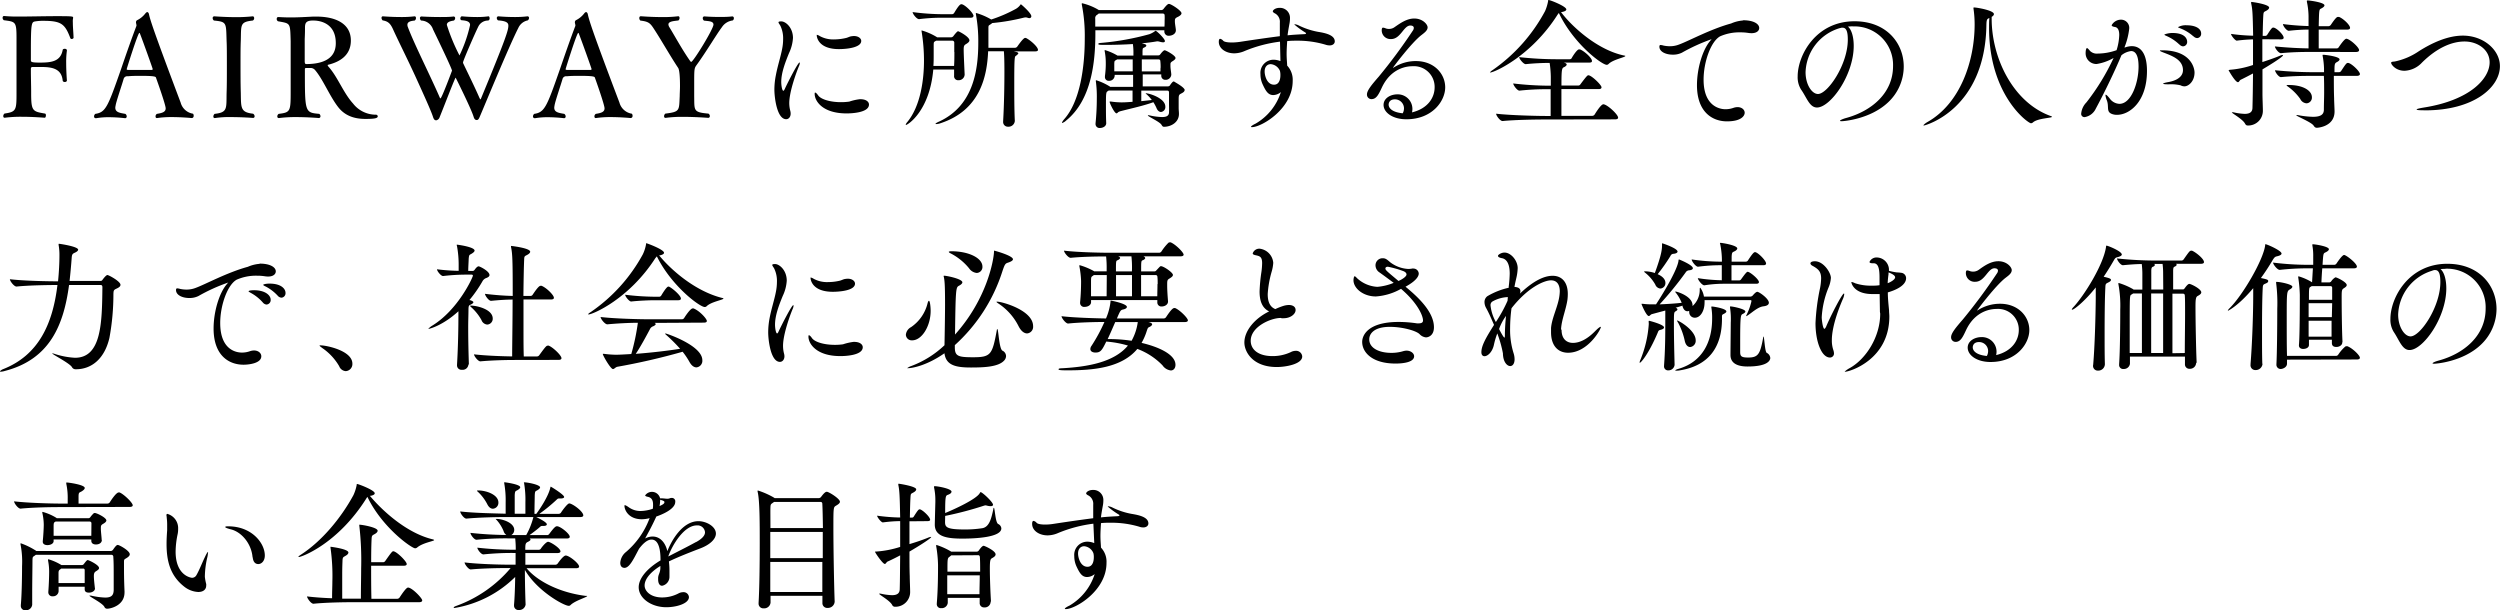 <svg id="レイヤー_1" data-name="レイヤー 1" xmlns="http://www.w3.org/2000/svg" width="626.66" height="153" viewBox="0 0 626.66 153">
  <title>message_h1_sp</title>
  <g>
    <path d="M303.27,585.38a.34.34,0,0,1-.32-.18c-1.34-3.59-2.29-4.37-6.77-4.37a11.53,11.53,0,0,0-2,.14c-1,.14-1.13.42-1.13,7.8v2c0,.42.39.53,2.32.53,2.9,0,5.12-.32,5.65-3.14,0-.21.28-.32.53-.32s.53.14.53.39v.07a20.29,20.29,0,0,0-.18,3.07c0,2.22.18,4.41.18,4.41v0c0,.25-.28.39-.53.39s-.53-.14-.53-.39c-.32-3.14-2.93-3.38-5.57-3.38-.71,0-1.38,0-1.87,0s-.53.18-.53.57v.52c0,1.41.07,3.71.07,5v.5c0,4.51.39,4.55,3.42,5.08.21,0,.28.24.28.46s-.1.59-.28.59-2.86-.24-5.82-.24a31.73,31.73,0,0,0-4.2.24h-.07c-.21,0-.32-.17-.32-.38a.82.82,0,0,1,.32-.67c3-.43,3-.89,3-5.4,0-2,0-5,0-7.9,0-2.12,0-4.13,0-5.61,0-4.16-.24-4.09-3.17-4.48a.75.75,0,0,1-.32-.6c0-.25.14-.46.35-.46h0a36.59,36.59,0,0,0,3.81.14c2.82,0,6.38-.1,9.52-.1,3.88,0,4,.07,4,.35a3.68,3.68,0,0,1-.07.53,5.55,5.55,0,0,0,0,.74c0,1.13.14,2.54.17,3.6C303.83,585.24,303.52,585.38,303.27,585.38Z" transform="translate(-285.31 -575.61)"/>
    <path d="M333.85,604.68a.48.48,0,0,1-.49.52s-2.43-.24-5-.24a24.5,24.5,0,0,0-3.67.24h-.07c-.22,0-.32-.17-.32-.42a.73.73,0,0,1,.35-.63c1.41-.22,2.19-.5,2.19-1.38s-2.12-6.84-2.44-7.72c-.07-.22-.35-.43-3.74-.43-1.09,0-2.22,0-3.31.11a.93.93,0,0,0-1.06.7c-.49,1.7-1.87,5.68-2,6.64a3.16,3.16,0,0,0-.08.52c0,1.13,1,1.31,2.51,1.56a.77.77,0,0,1,.35.63.41.41,0,0,1-.39.46,36.81,36.81,0,0,0-4.09-.25,18.26,18.26,0,0,0-3.17.25h-.11a.41.41,0,0,1-.42-.46.81.81,0,0,1,.32-.63c2.61-.39,3.13-1.77,6.42-11.15,1.23-3.6,2.61-7.58,3.88-10.9a.51.51,0,0,0,0-.21,2.46,2.46,0,0,0-.1-.5.39.39,0,0,1,0-.21.53.53,0,0,1,.32-.53,5.88,5.88,0,0,0,2-1.65c.18-.22.36-.36.5-.36s.35.18.42.53c.32,1.45,1,3.74,7.94,22.15a3.82,3.82,0,0,0,3.1,2.79A.72.72,0,0,1,333.85,604.68ZM320.38,584c0-.1-.11-.14-.14-.14-.36,0-3.18,9-3.18,9.11s.25.17.39.17c.53,0,1.69,0,2.86,0s2.4,0,3,0c.14,0,.28-.07.28-.21S321.12,585.87,320.38,584Z" transform="translate(-285.31 -575.61)"/>
    <path d="M349.13,604.75a.38.38,0,0,1-.36.42s-2.75-.21-5.5-.21a23.7,23.7,0,0,0-4.06.24h-.1c-.21,0-.32-.17-.32-.38a.93.93,0,0,1,.32-.67c3.28-.36,2.93-1.31,3-5.22.07-1.7.07-4.34.07-6.88s0-4.94-.07-6.18c-.14-4.58.07-4.79-3.17-5.11a.75.75,0,0,1-.32-.6.41.41,0,0,1,.39-.46s2.68.21,5.54.21a38.07,38.07,0,0,0,4.12-.21h0c.21,0,.35.21.35.46a.63.63,0,0,1-.35.6c-3.25.35-2.89,1.06-3,5-.07,1.56-.07,3.5-.07,5.47,0,2.72,0,5.54.07,7.66.07,3.77-.11,4.86,3.07,5.22A.77.77,0,0,1,349.13,604.75Z" transform="translate(-285.31 -575.61)"/>
    <path d="M380,604.75c0,.49-.71.67-3.07.67-2.68,0-5.12-.71-6.88-3-2.15-2.78-3.81-7-5.82-9.31a1.46,1.46,0,0,0-1-.46h-.11c-.42,0-.67,0-1,0s-.39.1-.39.39c0,10.72,0,10.79,3.6,11.11a.76.76,0,0,1,.31.6.43.43,0,0,1-.39.45s-2.78-.24-5.74-.24a32.67,32.67,0,0,0-4.24.24h-.07a.36.36,0,0,1-.38-.38.78.78,0,0,1,.35-.67c3-.36,3-.64,3-5.89,0-1.66,0-6.11,0-9.32v-3c-.14-4.69,0-4.41-3.18-5a.67.67,0,0,1-.32-.57c0-.28.15-.49.39-.49,1.13.07,2.15.1,3.07.1,1.87,0,3.53-.1,5.65-.21l.88,0c4.55,0,8.6,1.62,8.6,6,0,3.74-2.82,5.36-5.64,6.06-.14,0-.18.11-.18.15s.14.24.21.35c2.26,2.47,3.71,6.53,6.14,9.21a7.23,7.23,0,0,0,5.72,2.82A.45.45,0,0,1,380,604.75Zm-16.12-24c-1.77,0-2.09.53-2.12,1.66,0,.84,0,1.51-.07,3V591c0,.36.1.67.32.67,3.1,0,7.47-.7,7.47-5.22C369.51,581.43,365.53,580.76,363.91,580.76Z" transform="translate(-285.31 -575.61)"/>
    <path d="M415.23,582.63c-2.4,4.69-8.68,20-9.7,22.33-.18.42-.36.74-.71.74s-.6-.21-.77-.74c-.57-2-4.52-9.88-4.52-9.88s-.07.07-.14.21c-1,2.3-2.68,6.74-3.88,9.7a1.12,1.12,0,0,1-.85.78c-.38,0-.6-.21-.81-.85-.42-1.37-2.29-5.5-4.3-9.91s-4.62-9.59-5.72-12.06c-.67-1.45-1.23-2-2.61-2.23a1,1,0,0,1-.28-.6c0-.24.11-.42.35-.42,0,0,2.19.18,4.52.18a26.18,26.18,0,0,0,3.42-.18h0c.24,0,.35.21.35.42a.76.76,0,0,1-.32.64c-1.13.11-1.83.35-1.83,1.06a1.51,1.51,0,0,0,.14.63c1.48,4,5.68,12.31,7.94,17.53.07.18.14.29.21.29.31,0,2.89-6.92,2.89-6.95,0-.53-4.48-9.77-4.76-10.34a3.22,3.22,0,0,0-3-2.22.91.91,0,0,1-.28-.6.39.39,0,0,1,.35-.42s2.23.14,4.63.14c1.2,0,2.43,0,3.49-.14h0a.4.4,0,0,1,.36.42.75.75,0,0,1-.32.6c-1.17.18-1.76.46-1.76,1.09a47,47,0,0,0,3.17,7.66,35,35,0,0,0,2.65-7.62c0-.64-.43-1.1-2.09-1.2a.4.4,0,0,1-.35-.43c0-.28.18-.56.39-.56,0,0,1.76.18,3.74.18a20.31,20.31,0,0,0,2.93-.18h0c.18,0,.28.25.28.5a.51.51,0,0,1-.38.56,2.7,2.7,0,0,0-2.47,1.55c-.78,1.55-3.81,8.5-3.81,8.93a.51.51,0,0,0,.07.31c.74,1.59,2.78,5.68,4.05,8.61.11.21.18.35.25.35s.11-.14.21-.39c6.21-15,6.78-16.93,6.78-18.09,0-.67-.43-1.16-2.58-1.31a.72.72,0,0,1-.32-.56.41.41,0,0,1,.39-.46s1.87.18,4.06.18a24.74,24.74,0,0,0,3.24-.18h0a.38.38,0,0,1,.39.42.77.77,0,0,1-.32.6A3.32,3.32,0,0,0,415.23,582.63Z" transform="translate(-285.31 -575.61)"/>
    <path d="M443.87,604.68a.49.49,0,0,1-.5.52s-2.43-.24-5-.24a24.59,24.59,0,0,0-3.67.24h-.07c-.21,0-.32-.17-.32-.42a.74.74,0,0,1,.36-.63c1.41-.22,2.18-.5,2.18-1.38s-2.11-6.84-2.43-7.72c-.07-.22-.35-.43-3.74-.43-1.09,0-2.22,0-3.31.11a.93.93,0,0,0-1.06.7c-.5,1.7-1.87,5.68-2,6.64a4.45,4.45,0,0,0-.07.52c0,1.13,1,1.31,2.5,1.56a.78.78,0,0,1,.36.63.41.41,0,0,1-.39.46,37,37,0,0,0-4.09-.25,18.37,18.37,0,0,0-3.18.25h-.1a.42.42,0,0,1-.43-.46.85.85,0,0,1,.32-.63c2.61-.39,3.14-1.77,6.42-11.15,1.24-3.6,2.61-7.58,3.88-10.9a.39.39,0,0,0,0-.21,1.93,1.93,0,0,0-.11-.5.51.51,0,0,1,0-.21.54.54,0,0,1,.31-.53,5.91,5.91,0,0,0,2-1.65c.17-.22.35-.36.49-.36s.36.18.43.53c.31,1.45.95,3.74,7.93,22.15a3.83,3.83,0,0,0,3.11,2.79A.75.75,0,0,1,443.87,604.68ZM430.39,584c0-.1-.1-.14-.14-.14-.35,0-3.17,9-3.17,9.11s.25.17.39.17c.53,0,1.69,0,2.85,0s2.4,0,3,0c.14,0,.28-.07.28-.21S431.13,585.87,430.39,584Z" transform="translate(-285.31 -575.61)"/>
    <path d="M466.27,582.42c-1.45,1.94-4,6.28-6.42,9.59-.46.67-.53.88-.53,4,0,1.48,0,3.25,0,3.74.07,3.57-.28,4,3.57,4.34a.72.72,0,0,1,.35.64.4.4,0,0,1-.39.42s-3.17-.25-6.31-.25a30.69,30.69,0,0,0-4.34.25h-.11c-.21,0-.32-.18-.32-.42a.87.87,0,0,1,.32-.64c3.71-.46,3.42-.77,3.6-4.37,0-.64.07-1.63.07-2.54,0-2.33-.14-4.06-.46-4.55-2-3-4.2-6.92-6-9.67-1-1.55-1.37-1.94-3.46-2.19a.8.8,0,0,1-.28-.63c0-.25.11-.46.39-.46,0,0,2.5.21,5.29.21a29.84,29.84,0,0,0,4.09-.21h0c.21,0,.32.21.32.42a.8.8,0,0,1-.29.64c-1,.14-2.5.18-2.5,1a1.36,1.36,0,0,0,.21.64c1.41,2.29,3.25,5.71,5.22,8.5.11.17.21.24.28.24.53,0,5.58-8.25,5.58-9.34,0-.88-1.17-.85-2.37-1a.74.74,0,0,1-.31-.6.41.41,0,0,1,.38-.46s1.66.14,3.74.14c1,0,2.19,0,3.28-.14h0a.41.41,0,0,1,.39.46.62.62,0,0,1-.29.56A3.77,3.77,0,0,0,466.27,582.42Z" transform="translate(-285.31 -575.61)"/>
    <path d="M479.42,598.08a18.6,18.6,0,0,1,.36-3.56c.45-2.4,1.19-4.59,1.58-6.63a12.24,12.24,0,0,0,.25-2.44,7.29,7.29,0,0,0-.67-3.35c-.21-.39-.49-.71-.49-.88s.17-.25.7-.25c1.09,0,2.93,1.55,2.93,4.16a10.29,10.29,0,0,1-1,3.81c-.88,2.19-1.94,4.84-1.94,7.23,0,.82.21,2.19.53,2.19.11,0,.25-.18.39-.53.88-1.87,3.28-6.56,3.67-6.56,0,0,.07.07.07.14a2.61,2.61,0,0,1-.25.85c-.49,1.16-2.4,6.21-2.4,9.21a7.54,7.54,0,0,0,.25,1.9,2.64,2.64,0,0,1,.1.71c0,.88-.52,1.41-1.12,1.41C480,605.49,479.42,599.81,479.42,598.08Zm21.59,2.4c1.38,0,2.12.63,2.12,1.34,0,2.19-5,2.22-5.61,2.22-6.07,0-8-3.14-8-4.87,0-.24,0-.35.14-.35s.42.25.74.71c.7,1,3.07,1.69,5.68,1.69a15,15,0,0,0,2.11-.14,13,13,0,0,1,2.61-.6Zm-5.4-12.56c-5.29,0-5.57-3.17-5.57-3.42s0-.14.14-.14a2.38,2.38,0,0,1,.67.32,7,7,0,0,0,3.6.81,13.2,13.2,0,0,0,2.93-.36c.46-.1.84-.35,1.3-.42a5.88,5.88,0,0,1,.67-.07c1.13,0,1.84.6,1.84,1.23C501.19,587.6,497.34,587.92,495.61,587.92Z" transform="translate(-285.31 -575.61)"/>
    <path d="M528.31,585.73c0,.32-.31.6-.77.88s-.67.39-.67,1.38c0,1.38.21,5.5.24,6.24v.11a1.49,1.49,0,0,1-1.55,1.38,1,1,0,0,1-1.09-1.13v-.07c0-.29,0-.81,0-1.48h-5.22c-.92,10.44-6.42,13.89-6.84,13.89,0,0-.07,0-.07-.07a1.65,1.65,0,0,1,.35-.6c3.42-4.09,4.23-10.83,4.23-15.41a45.59,45.59,0,0,0-.6-7.37.84.84,0,0,1,0-.25s0,0,0,0a15.31,15.31,0,0,1,3.74,1.63l.15.1h3.56a.77.77,0,0,0,.53-.31c.28-.39.95-1.21,1.16-1.21S528.31,584.82,528.31,585.73Zm1-6.1c0,.21-.15.42-.67.42h-7.1a45.62,45.62,0,0,0-5.85.36h0c-.63,0-1.62-1.34-1.62-1.77a59.65,59.65,0,0,0,7.66.53h2.22a.67.67,0,0,0,.53-.31c1.2-2,1.55-2.19,1.83-2.19C527.08,576.67,529.34,578.86,529.34,579.63Zm-4.8,9c0-1.09,0-2,0-2.33a.47.47,0,0,0-.53-.49h-4l-.14.07c-.49.32-.49.14-.49,1.55v2c0,.84,0,1.76-.07,2.71h5.18C524.54,591,524.54,589.75,524.54,588.66Zm21-.56c0,.21-.14.42-.71.42h-5.39l.63.14c.39.11.53.21.53.35s-.35.46-.63.64-.39.32-.39,6.56c0,3.24,0,6.91.14,9.74v0a1.58,1.58,0,0,1-1.69,1.45,1.18,1.18,0,0,1-1.24-1.27v-.11c.25-4.3.32-9.21.32-12.38,0-3-.07-4.52-.14-5.15H533c-.28,6.45-2.08,14.74-11.82,18a3.85,3.85,0,0,1-1.2.25c-.1,0-.17,0-.17-.07s.24-.28.91-.56c8.33-3.85,9.81-12.38,9.81-19.76a37.35,37.35,0,0,0-.6-7.16.57.57,0,0,1,0-.24s0-.07,0-.07a16.28,16.28,0,0,1,3.85,1.65,35.64,35.64,0,0,0,6.2-2.68,3.68,3.68,0,0,0,1.06-.95c.07-.11.11-.18.18-.18s2.61,2.19,2.61,3a.47.47,0,0,1-.53.46,1.2,1.2,0,0,1-.46-.11,2,2,0,0,0-.42-.07,2.41,2.41,0,0,0-.5.07,52.43,52.43,0,0,1-7.9,1.35,2.67,2.67,0,0,1-.46.35c-.46.32-.49.17-.49,1.13v.45c0,.43,0,1.38,0,1.77v2.5h6.67a.75.75,0,0,0,.57-.31c.1-.14,1.48-2.16,1.94-2.16.07,0,.14,0,.21,0C543.59,585.66,545.49,587.36,545.49,588.1Z" transform="translate(-285.31 -575.61)"/>
    <path d="M581.47,578.93c0,.31-.32.6-.85.88-.74.35-.81.49-.81,1.13s.18,1.41.25,2.18v.07c0,1-1.09,1.38-1.7,1.38a1.06,1.06,0,0,1-1.19-1.09v-.29H559.88V584c0,7.23-1,16.68-7.3,21.8a2.7,2.7,0,0,1-1,.63c-.07,0-.07,0-.07-.07s.14-.38.56-.88c4-4.48,5.15-13.16,5.15-20.14a40.34,40.34,0,0,0-.74-8.57.72.72,0,0,1,0-.25c0-.07,0-.1.07-.1a14.38,14.38,0,0,1,4.1,1.65l.07.07h15.73a.77.77,0,0,0,.56-.35c.89-1.16,1.17-1.2,1.31-1.2C578.79,576.56,581.47,578.26,581.47,578.93Zm-4.23,1.76a10.9,10.9,0,0,0,0-1.24c0-.28-.18-.45-.53-.45H560.73l-.39.31a.94.94,0,0,0-.49,1V581c0,.42,0,.84,0,1.27H577.2C577.24,581.75,577.24,581.18,577.24,580.69Zm5,17.53c0,.28-.25.53-.74.78-.67.35-.74.39-.74,1.62,0,.6,0,1.34,0,2s.07,1,.07,1.49v.07c0,2.11-2,3.21-3.73,3.21-.32,0-.43-.14-.64-.5-.46-.77-3.42-2.08-3.42-2.33,0,0,0-.07.11-.07a3.6,3.6,0,0,1,.42.07,16,16,0,0,0,3,.39c1.09,0,1.73-.28,1.77-1.13s0-1.58,0-2.43,0-1.73,0-2.57c0-.5-.29-.5-.53-.5h-6.42v2.65l2.64-.29a9.62,9.62,0,0,0-1.37-1.48c-.11-.1-.18-.17-.18-.21s0,0,.11,0c.67,0,4.83,1.16,4.83,3.38a1.23,1.23,0,0,1-1.09,1.31c-.39,0-.85-.28-1.13-1a10.56,10.56,0,0,0-.78-1.45c-2.47.89-5.26,1.49-8,2.19a3,3,0,0,0-.78.28c-.18.14-.28.32-.46.32-.53,0-1.73-2.57-1.73-2.89,0,0,0-.07.07-.07s.15,0,.25,0a19.11,19.11,0,0,0,2.47.21h.46c.67,0,1.55-.07,2.5-.14v-2.82h-6l-.14.11c-.49.28-.53.31-.53,3.49,0,1.37,0,3,.07,4.58v0c0,.78-.84,1.2-1.55,1.2a1,1,0,0,1-1.13-1v-.14a61.33,61.33,0,0,0,.32-6.21A28.23,28.23,0,0,0,560,596c0-.1,0-.14,0-.21a.08.08,0,0,1,.07-.07,14.74,14.74,0,0,1,3.45,1.59l.07.07h5.75v-3h-4.62v.18a1.36,1.36,0,0,1-1.44,1.31.93.93,0,0,1-1-1v-.21a23.4,23.4,0,0,0,.21-2.79v-.46a15.61,15.61,0,0,0-.28-3,1.72,1.72,0,0,0,0-.18c0-.07,0-.07.07-.07a14.16,14.16,0,0,1,3.14,1.38h4v-.53a14.77,14.77,0,0,0-.14-2.36c-2.18.14-4.55.21-6.66.21-1.49,0-2,0-2-.21s.22-.25.75-.29a67,67,0,0,0,12.06-2.18,6.39,6.39,0,0,0,1.27-.67c.18-.15.21-.18.28-.18.28,0,2.33,2,2.33,2.57,0,.22-.18.32-.49.32a4,4,0,0,1-.88-.17,1.94,1.94,0,0,0-.5-.08h-.11c-1,.18-2.36.36-3.8.5l.74.21c.24.07.38.21.38.35s-.14.32-.45.46c-.5.21-.46.25-.5,1,0,.28,0,.63,0,1h4a.56.56,0,0,0,.46-.28c.17-.22.77-1,1.09-1s2.72,1.3,2.72,1.94c0,.28-.29.49-.64.74-.56.32-.63.49-.63.85v.38c0,.75.17,1.49.21,2.12v.11a1.4,1.4,0,0,1-1.45,1.27,1,1,0,0,1-1.06-1v-.36h-4.65v3h6.35a.6.6,0,0,0,.49-.28,5.08,5.08,0,0,1,.64-.81.62.62,0,0,1,.35-.15C579.71,596.17,582.28,597.48,582.28,598.22Zm-13-7.72h-3.91a2.29,2.29,0,0,1-.28.17c-.43.25-.39.32-.43.88v1.94h4.62Zm7,2.11c0-.42,0-1-.07-1.62,0-.28-.1-.49-.49-.49h-4.16v3h4.69C576.18,593.21,576.21,592.93,576.21,592.61Z" transform="translate(-285.31 -575.61)"/>
    <path d="M606.16,586.05a34,34,0,0,0-8.82,2.33,6.74,6.74,0,0,1-2.64.6c-2.08,0-3.88-1.17-3.88-2.89,0-.53.14-.75.35-.75a1.42,1.42,0,0,1,.77.5c.43.42,1.87.42,2.19.42a15,15,0,0,0,1.87-.14c3.21-.49,6.67-1,10.12-1.44,0-1.1,0-2.23,0-3.39a2.37,2.37,0,0,0-1.38-2.4c-.28-.18-.38-.32-.38-.42,0-.36.67-.89,1.69-.89a2.5,2.5,0,0,1,2.61,2.65,7,7,0,0,1-.14,1.38c-.18,1-.36,1.94-.46,2.85,1.34-.14,2.68-.21,4-.28q.63,0,.63-.21c0-.07-.07-.14-.18-.21a20,20,0,0,1-2.75-2s0-.07.11-.07a2.86,2.86,0,0,1,.95.28,18.46,18.46,0,0,0,4.87,1.62c1.76.28,4.2.78,4.2,2.4,0,.53-.46,1-1.27,1a3.06,3.06,0,0,1-1.06-.18,24.4,24.4,0,0,0-7.16-1c-.81,0-1.63,0-2.44.11-.07,1.16-.14,2.19-.14,3.14,0,1.2.11,2.22.14,3a5.18,5.18,0,0,1,1.38,3.85c0,7-7.83,11.57-10.2,11.57-.17,0-.24,0-.24-.11s.39-.42,1.16-.78a14,14,0,0,0,6.32-7.9,3.06,3.06,0,0,1-1.91.75c-1.3,0-1.9-1.06-2.64-2.65a6,6,0,0,1-.57-2.61,3.29,3.29,0,0,1,3.35-3.6,4.85,4.85,0,0,1,1.66.35Zm0,7.37a2.76,2.76,0,0,0-2.33-1.73c-.81,0-1.52.6-1.52,1.84,0,1,.56,3.31,2.36,3.31,1.59,0,1.59-2.08,1.59-2.36a3.91,3.91,0,0,0-.07-.88Z" transform="translate(-285.31 -575.61)"/>
    <path d="M634.52,592.61s.07,0,.18-.1a10.26,10.26,0,0,1,5.53-1.59c4.55,0,7.34,3.17,7.34,6.59s-3.24,8-9.73,8c-3.43,0-5.72-1.7-5.72-3.6,0-1.69,1.76-2.65,3.46-2.65a3.66,3.66,0,0,1,3.77,3.64,3.77,3.77,0,0,1-.1.88c4.09-1,5.67-3.81,5.67-6.28a5.19,5.19,0,0,0-5.53-5.29c-1.24,0-5.33.32-7.69,5.33-.85,1.83-1.41,2.92-2.61,2.92a1.13,1.13,0,0,1-1.13-1.2c0-1,1.3-2.54,2.93-4.41a135,135,0,0,0,8.57-11.57,1.22,1.22,0,0,0,.24-.67c0-.24-.14-.6-.88-.6-1.65,0-2.43,3.39-4.79,3.39a2.19,2.19,0,0,1-2.37-2.15c0-.39.07-.71.32-.71a2,2,0,0,1,.67.18,2.27,2.27,0,0,0,.85.14,2.32,2.32,0,0,0,1.44-.49c1.38-.95,3-2.12,4.87-2.12,2.08,0,3.35,1.45,3.35,2.22s-.78,1.34-1.52,1.91c-2.54,1.94-7.12,8.08-7.12,8.15Zm2.72,10.2a2.27,2.27,0,0,0-2.26-2.3c-1.55,0-1.59,1.17-1.59,1.34s0,1.8,3.53,2.16A2.6,2.6,0,0,0,637.24,602.81Z" transform="translate(-285.31 -575.61)"/>
    <path d="M676.6,578.64c2.89,3.85,9.31,9.56,15.87,10.9.18,0,.25.07.25.11,0,.32-3.1.88-4.2,2a.67.67,0,0,1-.46.21c-1.23,0-8.39-5.36-12-13l-.32.42c-6.56,10.37-15.87,14.5-16.86,14.5-.07,0-.11,0-.11,0s.18-.29.64-.57a42.38,42.38,0,0,0,13.19-14.81,11.24,11.24,0,0,0,.77-2.54c0-.18,0-.25.11-.25.42,0,4.45,1.59,4.45,2.36,0,.29-.39.53-1.2.67Zm-4,26.92c-2,0-7.51.07-10.65.39h0c-.63,0-1.62-1.38-1.62-1.84,3.63.42,10.44.57,12.49.57H674c0-2,0-4.66,0-6.71h-.63a63.78,63.78,0,0,0-7.2.36h0c-.56,0-1.55-1.38-1.55-1.8a79.14,79.14,0,0,0,8.93.56h.49c0-1.09,0-1.9,0-2.19a25.53,25.53,0,0,0-.29-3.52c-1.76,0-4,.1-6,.31h0c-.57,0-1.63-1.33-1.63-1.76a86.44,86.44,0,0,0,9.56.53h3.11a.6.6,0,0,0,.49-.28c0-.07,1.27-2.19,1.83-2.19.11,0,.18,0,.25,0,1,.38,3,2.11,3,2.92,0,.22-.14.39-.66.39h-6.39l.21.07c.36.11.5.25.5.43s-.22.42-.57.6c-.63.28-.74.35-.74,4.65h4.27a.62.62,0,0,0,.49-.32c1.63-2.18,1.77-2.25,2-2.25.78,0,3.28,2.43,3.28,3,0,.25-.14.46-.7.46h-9.35c0,2.15,0,4.73,0,6.71h7.72a.74.74,0,0,0,.6-.32c.07-.11,1.55-2.58,2.19-2.58.92,0,3.7,2.54,3.7,3.35,0,.22-.17.43-.77.43Z" transform="translate(-285.31 -575.61)"/>
    <path d="M722.28,580.69c2.61,0,4,.92,4,1.94,0,.67-.6,1.3-1.94,1.3a6.19,6.19,0,0,1-.82-.07,12.31,12.31,0,0,0-1.94-.14,12,12,0,0,0-5.11,1c-2.33,1.3-4.13,6.46-4.13,10.86,0,7.41,5,7.41,5.5,7.41a6,6,0,0,0,2-.35,3.29,3.29,0,0,1,1-.18c1.1,0,1.8.67,1.8,1.41s-.81,2.16-4.44,2.16-7.52-2.3-7.52-9.07c0-4.13,1.38-8.85,3.32-11.11.18-.25.35-.39.35-.42s0,0,0,0a46.33,46.33,0,0,0-7.45,3.39,5,5,0,0,1-2.29.49c-1.69,0-3.35-.7-3.35-2,0-.35.14-.42.32-.42a3.08,3.08,0,0,1,.7.14,8.07,8.07,0,0,0,1.59.17,6.24,6.24,0,0,0,2.29-.42c2.44-.88,7.91-3.88,13.09-5.29a9.07,9.07,0,0,1,2.89-.74Z" transform="translate(-285.31 -575.61)"/>
    <path d="M749.69,582.21a11.48,11.48,0,0,0-1.17.07c.88.7,1.45,2.54,1.45,4.83,0,7.37-5.86,15.45-9.21,15.45-1.87,0-2.57-2.51-4-4.52a5.83,5.83,0,0,1-.84-3.28c0-5.32,4.58-13.82,14.25-13.82,8.07,0,12.34,5.53,12.34,11.35a12.33,12.33,0,0,1-3.95,9c-4.51,4.24-11.22,4.7-11.53,4.7s-.5,0-.5-.11.53-.42,1.59-.71c6.17-1.69,11.71-6.1,11.71-13a9.65,9.65,0,0,0-10-9.94Zm-3.21.45a11.92,11.92,0,0,0-8.58,11.05c0,3.1,1.59,5.46,3.11,5.46,2.43,0,7.48-7.37,7.48-13.61,0-1.59-.21-3-1.27-3a.88.88,0,0,0-.32,0,1.41,1.41,0,0,1-.28.07Z" transform="translate(-285.31 -575.61)"/>
    <path d="M799.67,604.89c0,.31-3.53.35-4.73,1.37a.9.9,0,0,1-.53.25c-.74,0-10.51-7-10.51-23.88,0-.81,0-1.66.07-2.51-.56.25-.7.32-.74,1.7-.28,21.27-15.41,25.25-15.66,25.25-.07,0-.11,0-.11-.07s.39-.46,1-.81c8.33-4.72,11.78-15.41,11.82-24.3a26.91,26.91,0,0,0-.28-4.06.69.69,0,0,1,0-.25c0-.07,0-.1.11-.1.77,0,5,.74,5,1.66,0,.24-.17.46-.56.7v.46c0,10,5.5,21.1,14.85,24.41C799.56,604.78,799.67,604.85,799.67,604.89Z" transform="translate(-285.31 -575.61)"/>
    <path d="M818.12,587.46a5,5,0,0,1,1.55-.28c2.08,0,3.81,1.62,3.81,6.21,0,7.72-4.38,11-7.48,11a3.39,3.39,0,0,1-1.09-.14c-1.8-.53-.85-1.83-1.49-3.49a4.88,4.88,0,0,1-.35-1.27c0-.1,0-.14.07-.14.18,0,.53.35,1,.95a3.16,3.16,0,0,0,2.43,1.34c3,0,4.8-5.32,4.8-9.35,0-3.35-1.09-3.88-1.87-3.88a4.79,4.79,0,0,0-2.43,1.06c-1.8,4.34-4.66,10.13-6.42,13.37a3.74,3.74,0,0,1-2.75,2.12A.81.81,0,0,1,807,604a4.58,4.58,0,0,1,1.3-2.72,56.42,56.42,0,0,0,6.81-11.14,12.37,12.37,0,0,1-4.23,1.51A2.68,2.68,0,0,1,808.1,589c0-1,.21-1.34.35-1.34s.46.36.78.74a2.43,2.43,0,0,0,1.94.64,14.55,14.55,0,0,0,4.69-.85,14.17,14.17,0,0,0,.67-3.81c0-1.06-.28-1.87-1.06-2-.49-.07-.84-.21-.84-.46a2.69,2.69,0,0,1,2.39-1.38,2.06,2.06,0,0,1,2,2.33,17.88,17.88,0,0,1-1.16,4.55l0,.11ZM831.91,597a10.22,10.22,0,0,0-3-.25c-1,0-1.38-.07-1.38-.17s.49-.25,1.27-.39,3.7-.71,3.7-3c0-2.57-2.64-3.53-4.51-4.27-.74-.28-1.27-.49-1.27-.6s.18-.1.56-.1c7.2,0,8.12,4.44,8.12,5.57,0,2.22-1.52,3.46-2.51,3.46A2,2,0,0,1,831.91,597Zm-.28-10.19a10.82,10.82,0,0,0-3.18-2.15c-.32-.15-.6-.25-.6-.36s1.06-.42,2-.42c3.46,0,3.7,1.76,3.7,2.18a1.09,1.09,0,0,1-1.06,1.17A1.3,1.3,0,0,1,831.63,586.76Zm3.49-2.08a10.6,10.6,0,0,0-3.25-2c-.31-.14-.6-.21-.6-.32a3.94,3.94,0,0,1,2.23-.46c1.87,0,3.56.67,3.56,2.08a1.07,1.07,0,0,1-1,1.13A1.37,1.37,0,0,1,835.12,584.68Z" transform="translate(-285.31 -575.61)"/>
    <path d="M852.4,585.45c0,1.8,0,3.74,0,5.72,1.51-.5,3-1,4.41-1.59a1.66,1.66,0,0,1,.67-.18c.07,0,.1,0,.1.07,0,.46-4.55,3.18-5.15,3.53,0,2.19,0,4.34,0,6.21,0,.95.1,3.28.1,4.13a3.67,3.67,0,0,1-3.74,3.73c-.35,0-.53-.1-.74-.49-.63-1.16-3.31-2.57-3.31-2.82,0,0,0,0,.1,0a1.09,1.09,0,0,1,.32,0,14,14,0,0,0,2.82.39c1.27,0,1.91-.46,1.94-1.48.07-2.33.11-5.4.14-8.65-1,.53-2,1.06-3.1,1.59-.28.14-.39.6-.67.6-.71,0-2.36-3-2.36-3s.1-.07.35-.11a23.36,23.36,0,0,0,5.78-1.2c0-2.22,0-4.44,0-6.42a38.8,38.8,0,0,0-4.06.32h0c-.43,0-1.45-1.31-1.45-1.69a46.56,46.56,0,0,0,5.54.45c-.11-6-.18-6.63-.5-8.14a.64.64,0,0,1,0-.22c0-.07,0-.1.1-.1.29,0,4.41.6,4.41,1.41,0,.32-.35.6-.74.81-.63.35-.67.21-.74,1.48s-.1,2.86-.14,4.8h.74a.61.61,0,0,0,.43-.32c1-1.55,1.2-1.76,1.48-1.76.77,0,2.61,1.8,2.61,2.54,0,.21-.14.42-.67.42Zm12.31,3.18c-1.83,0-4.44,0-7.65.31h0c-.6,0-1.51-1.27-1.51-1.69,3.56.35,6.49.46,8.43.49,0-1.27,0-3,0-4.72a46.53,46.53,0,0,0-4.94.31h0c-.6,0-1.48-1.27-1.48-1.69a61.77,61.77,0,0,0,6.42.5c0-.92,0-1.73,0-2.4a18.62,18.62,0,0,0-.42-3.71,1.08,1.08,0,0,0,0-.17c0-.14.07-.14.21-.14.46,0,4.2.49,4.2,1.23,0,.28-.35.56-.85.81s-.49.25-.59,4.41h2.5a.78.78,0,0,0,.53-.32c1.3-1.94,1.59-2,1.8-2s.17,0,.25,0c1,.36,2.78,2,2.78,2.75,0,.22-.17.43-.74.43h-7.12v4.72h4.51a.63.63,0,0,0,.49-.28c.85-1.27,1.59-2.15,1.91-2.15.81,0,3.21,2.12,3.21,2.86,0,.24-.18.46-.81.46Zm5.61,6c0,1.69,0,3.91.07,5.61,0,.84.11,2.68.11,3.31,0,3.88-4.34,4.09-4.41,4.09-.39,0-.6-.17-.85-.56-.6-.88-4.37-2.36-4.37-2.61,0,0,0,0,.1,0a1.5,1.5,0,0,1,.36,0,22.65,22.65,0,0,0,3.77.42c2,0,2.68-.63,2.72-1.69,0-1.45.07-3,.07-4.41s0-2.93-.07-4.16h-2.68c-1.84,0-4.87,0-8.08.31h0c-.6,0-1.48-1.3-1.48-1.72,4.13.42,7.83.49,9.74.49h2.54c0-.32,0-.6,0-.88a19.89,19.89,0,0,0-.35-3.21.35.35,0,0,1,0-.18c0-.1,0-.1.18-.1.39,0,4.06.42,4.06,1.16,0,.21-.22.42-.53.6-.74.39-.74.49-.74,2.61h1.13a.69.69,0,0,0,.52-.28c1.2-1.84,1.38-2.05,1.73-2.05.78,0,3,2.12,3,2.79,0,.21-.17.46-.81.46Zm-8.39,5.82a13.16,13.16,0,0,0-2.93-3c-.36-.25-.53-.39-.53-.46s.21-.07.63-.07c3.46,0,5.72,1.38,5.72,3.07a1.43,1.43,0,0,1-1.34,1.52A1.91,1.91,0,0,1,861.93,600.48Z" transform="translate(-285.31 -575.61)"/>
    <path d="M893.07,603.26c-1.41,0-2-.07-2-.21s.77-.31,1.83-.49c11.64-1.84,16.47-7.3,16.47-11.32,0-3.18-3-5.23-6.28-5.23s-7,1.66-10.65,5.26a6.34,6.34,0,0,1-4.41,2.08c-2.18,0-3.35-1.55-3.35-2,0-.25.39-.28.88-.32a16.75,16.75,0,0,0,6.11-2.61c3.17-2,7.12-3.88,11-3.88,5.15,0,9.28,3.57,9.28,7.66,0,5.25-6.49,11.07-18.73,11.07Z" transform="translate(-285.31 -575.61)"/>
    <path d="M315.51,647c0,.32-.25.6-.85.89-.84.39-.88.46-.92,1.41a60.49,60.49,0,0,1-1,11c-1.24,5.33-4.55,7.87-8.4,7.87h-.07a1,1,0,0,1-.88-.46c-.46-1-5-3.25-5-3.53,0,0,0,0,.07,0a2.59,2.59,0,0,1,.46.11,19.5,19.5,0,0,0,5.19,1c6.63,0,6.77-8.75,6.87-17.64,0-.46-.14-.6-.49-.6h-7.87c-1.34,10-4.79,18.63-16.12,21.55a3.89,3.89,0,0,1-1,.18c-.15,0-.22,0-.22-.07s.39-.42.89-.6c8.74-3.49,12.34-11.15,13.54-21.06-2.08,0-7.26.07-10.26.39h0c-.63,0-1.66-1.38-1.66-1.84,3.46.43,9.85.53,12,.53h.07c.24-2.33.35-4.76.35-6.45A14.32,14.32,0,0,0,300,637c0-.07,0-.1,0-.17s0-.11.14-.11,4.76.67,4.76,1.48c0,.25-.35.53-.74.71-.6.28-.81.35-.88,1.34-.14,1.94-.32,3.91-.53,5.78h7.62c.42,0,.53-.1.63-.28.29-.39.92-1.2,1.24-1.2S315.51,646.13,315.51,647Z" transform="translate(-285.31 -575.61)"/>
    <path d="M350.44,641.69c2.61,0,4,.92,4,1.94,0,.67-.6,1.3-1.94,1.3a5.91,5.91,0,0,1-.81-.07,12.39,12.39,0,0,0-1.94-.14,12,12,0,0,0-5.12,1c-2.32,1.3-4.12,6.46-4.12,10.86,0,7.2,4.58,7.41,5.46,7.41a6,6,0,0,0,2-.35,3.29,3.29,0,0,1,1-.18c1.1,0,1.84.67,1.84,1.45,0,1.8-3.21,2.12-4.45,2.12-3.67,0-7.51-2.3-7.51-9.07,0-4.13,1.37-8.85,3.31-11.11.18-.25.36-.39.36-.42s0,0,0,0a44.46,44.46,0,0,0-7.48,3.39,5,5,0,0,1-2.29.49c-1.69,0-3.32-.7-3.32-2,0-.35.15-.42.32-.42a3.15,3.15,0,0,1,.71.14,7.89,7.89,0,0,0,1.58.17,6.32,6.32,0,0,0,2.3-.42c2.43-.88,7.9-3.88,13.09-5.29a9.07,9.07,0,0,1,2.89-.74Zm.74,9.73a11,11,0,0,0-3-2.39c-.32-.18-.56-.32-.56-.39,0-.28,1.3-.28,1.37-.28,2.75,0,4.17,1.23,4.17,2.39a1.12,1.12,0,0,1-1.06,1.2A1.37,1.37,0,0,1,351.18,651.42Zm3.74-1.69a11,11,0,0,0-3.07-2.33c-.31-.14-.56-.28-.56-.39s.6-.31,1.59-.31c2.86,0,4,1.27,4,2.33a1.12,1.12,0,0,1-1,1.2A1.35,1.35,0,0,1,354.92,649.73Z" transform="translate(-285.31 -575.61)"/>
    <path d="M370.33,667.4a14,14,0,0,0-4.24-4.55c-.35-.28-.67-.49-.67-.6s.11-.07.29-.07c1.37,0,7.93,1.31,7.93,4.59a1.77,1.77,0,0,1-1.66,1.87A1.9,1.9,0,0,1,370.33,667.4Z" transform="translate(-285.31 -575.61)"/>
    <path d="M402.72,667a1.44,1.44,0,0,1-1.62,1.3,1.1,1.1,0,0,1-1.23-1.16V667c.28-4.69.35-9.6.35-12.59v-.78c-3.88,3.56-7.23,4.41-7.45,4.41-.07,0-.1,0-.1,0s.32-.39.95-.78c6.56-4,10.23-12.17,10.23-12.56,0-.17-.14-.25-.32-.25l-1.76,0a50.57,50.57,0,0,0-5.4.35h0c-.53,0-1.52-1.23-1.52-1.69a49.55,49.55,0,0,0,5.43.39v-1.41a25.78,25.78,0,0,0-.42-4.8,1.76,1.76,0,0,1-.07-.25c0-.07,0-.1.11-.1s4.37.56,4.37,1.48c0,.25-.28.49-.67.74-.6.39-.71.17-.81,1.37,0,.5-.11,1.91-.11,3l1.13,0a.65.65,0,0,0,.49-.32c.43-.6.74-.84,1-.84s2.71,1.2,2.71,2.19c0,.35-.39.56-.7.7a1.81,1.81,0,0,0-1.1.92,32.4,32.4,0,0,1-3.24,4.65c.25,0,1,.29,1,.53s-.28.39-.6.57c-.49.24-.6.21-.63,1.2,0,1.27-.07,2.82-.07,4.51,0,2.93.07,6.28.17,9.31ZM406,655.84a12.32,12.32,0,0,0-2.44-3.1c-.28-.25-.42-.39-.42-.46s.07-.07.21-.07c1.38,0,5.47.88,5.47,3.25a1.46,1.46,0,0,1-1.38,1.51A1.69,1.69,0,0,1,406,655.84Zm8.43,10c-2,0-5.72.07-8.71.35h0c-.6,0-1.59-1.34-1.59-1.76,3,.35,7.2.49,9.56.52,0-3,.11-9,.11-14.25-1.52,0-3.21.11-5.4.32h0c-.6,0-1.52-1.34-1.52-1.76,2.58.32,5,.49,6.95.53,0-9-.07-10.59-.42-12.24a.59.59,0,0,1,0-.22c0-.07,0-.07.07-.07s4.73.53,4.73,1.45c0,.28-.35.6-.92.88s-.56.35-.6,1.31c-.07,1.51-.14,4.93-.18,8.89h1.8a.63.63,0,0,0,.53-.32c1.41-2.12,1.77-2.22,2-2.22a.51.51,0,0,1,.21,0c1.16.43,3.1,2.3,3.1,3,0,.22-.14.43-.74.43h-6.88c0,2.15,0,4.41,0,6.56,0,3,0,5.82.07,7.72h3.31a.73.73,0,0,0,.57-.31c1.59-2.19,1.8-2.4,2.15-2.4a.51.51,0,0,1,.21,0c1.06.39,3.21,2.44,3.21,3.14,0,.21-.14.43-.74.43Z" transform="translate(-285.31 -575.61)"/>
    <path d="M449.58,640.32c-6.6,10.27-15.74,14.11-16.72,14.11-.07,0-.11,0-.11-.07s.18-.25.64-.53a41.55,41.55,0,0,0,13.05-14.46,9.51,9.51,0,0,0,.81-2.54c0-.18,0-.25.1-.25s4.41,1.56,4.41,2.4c0,.25-.35.5-1.05.64-.08,0-.11,0-.18,0,2.89,3.56,9,9,15.87,10.69.18,0,.25.11.25.14,0,.32-3.1.81-4.2,1.91a.7.7,0,0,1-.49.21c-1.24,0-8.29-5.22-12-12.7Zm-.18,16.23c.18.1.28.21.28.32s-.35.45-.74.56a1.44,1.44,0,0,0-.74.74c-.88,1.66-2.36,4.41-3.53,6.14,4.17-.32,8.19-.81,11.12-1.27a40.16,40.16,0,0,0-3.39-3.39c-.21-.17-.35-.31-.35-.39a.08.08,0,0,1,.07-.07c.21,0,9.24,3,9.24,6.71a1.65,1.65,0,0,1-1.48,1.8c-.57,0-1.2-.39-1.73-1.34a18.46,18.46,0,0,0-1.73-2.58,164.15,164.15,0,0,1-16.37,3.77c-.49.11-.74.57-1.09.57-.6,0-2.54-3.42-2.54-3.74,0-.07,0-.07.07-.07a1.14,1.14,0,0,1,.28,0,24.09,24.09,0,0,0,2.93.22c.32,0,1,0,3.85-.18a54.75,54.75,0,0,0,1.65-7.83c-2.32,0-5.43.18-7.65.39h0c-.63,0-1.69-1.38-1.69-1.84,3.56.43,9.84.57,11.85.57h8.54a.7.7,0,0,0,.56-.32c.25-.42,1.56-2.4,2.12-2.4a.39.39,0,0,1,.21,0c1.52.56,3.35,2.61,3.35,3.14,0,.21-.14.42-.74.42Zm-.1-5.68c-1.17,0-3.89.11-5.79.32h0c-.46,0-1.49-1.24-1.49-1.7a63.67,63.67,0,0,0,7.38.5h1.23a.68.68,0,0,0,.42-.28s1.31-2.26,1.77-2.26c.07,0,.14,0,.17,0,.85.39,3,2.23,3,3,0,.21-.14.42-.67.42Z" transform="translate(-285.31 -575.61)"/>
    <path d="M477.87,658.91a19.53,19.53,0,0,1,.35-3.56c.46-2.4,1.2-4.59,1.59-6.63a12.87,12.87,0,0,0,.25-2.44,7.17,7.17,0,0,0-.68-3.35c-.21-.39-.49-.7-.49-.88s.18-.25.71-.25c1.09,0,2.92,1.56,2.92,4.17a10.35,10.35,0,0,1-1,3.81c-.89,2.18-1.94,4.83-1.94,7.23,0,.81.21,2.18.53,2.18.1,0,.24-.17.38-.52.88-1.87,3.28-6.57,3.67-6.57,0,0,.07.08.07.15a2.74,2.74,0,0,1-.24.84c-.5,1.17-2.4,6.21-2.4,9.21a7.57,7.57,0,0,0,.24,1.9,2.73,2.73,0,0,1,.11.71c0,.88-.53,1.41-1.13,1.41C478.43,666.32,477.87,660.64,477.87,658.91Zm21.59,2.4c1.37,0,2.11.64,2.11,1.34,0,2.19-5,2.22-5.61,2.22-6.06,0-8-3.14-8-4.86,0-.25,0-.36.14-.36s.43.25.74.71c.71,1,3.07,1.69,5.68,1.69a13.73,13.73,0,0,0,2.12-.14,13.52,13.52,0,0,1,2.61-.6Zm-5.4-12.56c-5.29,0-5.57-3.17-5.57-3.42s0-.14.14-.14a2.52,2.52,0,0,1,.67.32,7,7,0,0,0,3.59.81,13.06,13.06,0,0,0,2.93-.35c.46-.11.85-.36,1.31-.43a5.66,5.66,0,0,1,.67-.07c1.13,0,1.83.6,1.83,1.24C499.63,648.44,495.79,648.75,494.06,648.75Z" transform="translate(-285.31 -575.61)"/>
    <path d="M518.59,653.52c0,3.87-2.23,7.4-4.63,7.4a1.46,1.46,0,0,1-1.58-1.41,2.41,2.41,0,0,1,1.3-1.9,10.12,10.12,0,0,0,4.16-6.07c.11-.35.22-.53.32-.53C518.44,651,518.59,652.7,518.59,653.52Zm20.63-12.92c0,.29-.42.57-1.16.82s-.85.28-1.52,2.29a42.14,42.14,0,0,1-11.89,18.41v.53c0,2.26.85,2.51,4.62,2.51,4.45,0,4.77-.71,5.89-6.67,0-.28.11-.39.15-.39.28,0,.42,4.87,1.26,5.4a1.54,1.54,0,0,1,.92,1.37A1.67,1.67,0,0,1,537,666c-1.48,1.62-5.22,1.73-8.32,1.73-3.85,0-6.25-.57-6.63-3.57-4.45,3.11-8.08,3.74-9.14,3.74-.14,0-.21,0-.21,0s.46-.36,1-.53a24.58,24.58,0,0,0,8.36-5.22c.07-3.39.14-8.29.14-10.23,0-5.29-.14-6-.28-6.78a1.38,1.38,0,0,1-.07-.31c0-.07,0-.11.14-.11.57,0,4.55.78,4.55,1.66,0,.25-.28.56-.84.85-.78.42-.85.63-1,12.24,8.08-9,9.7-18.77,9.77-20.74,0-.22,0-.29.07-.29S539.22,639.69,539.22,640.6Zm-7.65,1.84a1.49,1.49,0,0,1-1.45,1.59,2.67,2.67,0,0,1-1.9-1.17,14.56,14.56,0,0,0-4.63-3.74c-.35-.17-.45-.31-.45-.38s.24-.15.63-.15C528.14,638.59,531.57,640.29,531.57,642.44Zm12.7,14.92a1.66,1.66,0,0,1-1.49,1.83c-.7,0-1.51-.52-2.18-1.87a14.66,14.66,0,0,0-4.94-5.57c-.39-.25-.57-.42-.57-.46s.07-.07.15-.07C536.47,651.22,544.27,653.37,544.27,657.36Z" transform="translate(-285.31 -575.61)"/>
    <path d="M583.07,655.91c0,.22-.18.43-.78.43h-9.14a2.87,2.87,0,0,1,.57.17c.28.11.39.29.39.43s-.25.45-.67.63-.43.25-.78,1.31a14.6,14.6,0,0,1-1.2,2.68c3.92.91,8.5,2.78,8.5,5.5,0,.81-.46,1.41-1.16,1.41a2.93,2.93,0,0,1-2.08-1.27,17,17,0,0,0-6.32-4.13c-3.91,4.7-10.93,5.37-17.42,5.37-1.13,0-2.33,0-2.33-.25s.42-.25,1.06-.28c6.1-.36,12.84-1.45,16.33-5.68a26,26,0,0,0-5.43-1c-1.1,2.26-1.45,2.75-2.72,2.75-.67,0-1.27-.28-1.27-.88a1.35,1.35,0,0,1,.28-.78,42,42,0,0,0,3.25-6c-2.29,0-6.39.1-9.1.39h0c-.6,0-1.65-1.38-1.65-1.84,3.28.39,8.71.53,11.14.57a14.58,14.58,0,0,0,1.13-4.17c0-.24,0-.31.11-.31s4,.77,4,1.58c0,.25-.28.5-.91.64s-.71.17-1.59,2.26h11.71a.75.75,0,0,0,.6-.32c1.48-2.26,1.87-2.29,2.08-2.29a.51.51,0,0,1,.21,0C581.09,653.34,583.07,655.35,583.07,655.91ZM582,639.44c0,.21-.17.42-.77.42h-9.31l.14.07c.21.11.31.25.31.39s-.24.39-.63.53-.39.32-.39,2.79h3.32a.52.52,0,0,0,.45-.21c1-1.06,1-1.1,1.2-1.1.67,0,3,1.59,3,2.19,0,.32-.32.56-.77.85-.67.38-.67.53-.67,1.76s.1,2.58.21,4v.07c0,.77-.81,1.23-1.56,1.23a1,1,0,0,1-1.12-1v-.6H558.8l0,.53v0c0,.71-.77,1.17-1.58,1.17a1,1,0,0,1-1.17-1v-.14c.21-2.08.25-4,.25-5.33a23.13,23.13,0,0,0-.43-3.7c0-.11,0-.14,0-.21a.07.07,0,0,1,.07-.07,16.87,16.87,0,0,1,3.56,1.48l.07.07h3.14v-.57a25.1,25.1,0,0,0-.14-3.17c-2.26,0-6.17.07-8.89.35h0c-.6,0-1.66-1.34-1.66-1.8,3.56.43,9.56.53,11.61.53h12.2a.74.74,0,0,0,.6-.31,12.62,12.62,0,0,1,1.76-2.19.53.53,0,0,1,.36-.11.39.39,0,0,1,.21,0C580,636.87,582,638.88,582,639.44Zm-19.26,5.12h-3.24l-.28.21c-.43.28-.43.31-.43,1.87,0,1,0,2.15,0,3.24h3.91Zm2.12,11.78c-.57,1.3-1.23,2.85-1.9,4.27a36.3,36.3,0,0,1,6,.42,13.31,13.31,0,0,0,1.55-4.69Zm4.2-13.27a25.8,25.8,0,0,0-.14-3.21h-3.32l.14.07c.25.11.35.25.35.36s-.28.42-.67.56-.38.32-.38,2.79h4Zm-4,1.49c0,1.76,0,3.56,0,5.32h4c0-1.44,0-3.7,0-5.32Zm10.44,2.25c0-.63,0-1.23-.07-1.83a.42.42,0,0,0-.46-.42h-3.63c0,1.76,0,3.56,0,5.32h4.06C575.41,648.79,575.45,647.77,575.45,646.81Z" transform="translate(-285.31 -575.61)"/>
    <path d="M606.34,655.31c-2.44,0-7.52,2.16-7.52,5.72,0,2.15,1.84,3.84,5.47,3.84a10.59,10.59,0,0,0,4.58-1,2.7,2.7,0,0,1,1.2-.32,1.53,1.53,0,0,1,1.66,1.41c0,1.9-4.05,2.65-6.38,2.65-6.07,0-8.12-3.85-8.12-6.14,0-3,2.68-6.1,6.21-7.8-1.9-.91-2.4-2.89-2.4-5a42.2,42.2,0,0,1,.46-4.87,17.91,17.91,0,0,0,.18-2.22c0-1.63-.6-1.77-1.66-2-.49-.11-.7-.25-.7-.46a1.74,1.74,0,0,1,1.76-1.17,3.88,3.88,0,0,1,3.39,3.53,9.89,9.89,0,0,1-.39,2.19,26.07,26.07,0,0,0-1,5.64c0,1.45.29,3.14,1.91,3.78a15.11,15.11,0,0,1,2.05-.81,5.08,5.08,0,0,1,1.34-.22c.74,0,1.69.29,1.69,1.27s-1.24,2.05-3,2.05c-.14,0-.32,0-.46,0Z" transform="translate(-285.31 -575.61)"/>
    <path d="M639.63,642.93a1.32,1.32,0,0,1,1.31,1.24c0,.24,0,1.51-3.32,3.31,2.61,2.16,7.13,6.07,7.13,10.16,0,2.19-1.52,2.54-2,2.54a2.54,2.54,0,0,1-1.63-.84c-1-.92-4.48-1.8-7.4-1.8-4.13,0-5.19,1.83-5.19,3.14,0,2.22,2.54,3.38,5.5,3.38a10.1,10.1,0,0,0,3-.42,3.51,3.51,0,0,1,.84-.14c1.06,0,1.91.67,1.91,1.41,0,1.48-2.68,1.83-4.66,1.83-5.82,0-8.36-2.78-8.36-5.43,0-1.55,1.31-5,9.14-5a31.35,31.35,0,0,1,4.55.35,2.83,2.83,0,0,0,.56,0c.71,0,1-.29,1-.71,0-1.13-1.24-4.27-5.51-7.94a14.83,14.83,0,0,1-6.31,1.91c-3.21,0-5.61-2.08-5.61-4.06,0-.35.11-1,.28-1s.35.21.71.57a8.1,8.1,0,0,0,5,2.08,13.71,13.71,0,0,0,4.09-1c-1.34-1-2.61-1.94-3.56-2.61a2.15,2.15,0,0,1-1-1.73,1.77,1.77,0,0,1,1.77-1.83c.6,0,.95.14,1.9,1a8.22,8.22,0,0,0,4.59,1.69,7.5,7.5,0,0,0,1.16-.14Zm-1.76,1.48c0-.28-.18-.56-.71-.81a25.09,25.09,0,0,0-3.95-1.13c-.46,0-.63.22-.63.46,0,.39.46.74,3.28,3.11C637,645.54,637.87,644.87,637.87,644.41Z" transform="translate(-285.31 -575.61)"/>
    <path d="M676.74,658.31c0,2.15,1.17,3.25,2.86,3.25s3.56-.95,5.43-2.82c.88-.89,1.31-1.2,1.48-1.2s.07,0,.07.07c0,.56-3.24,6.42-8.22,6.42-2.4,0-4.26-1.63-4.26-5.15,0-.36,0-.71,0-1.06.21-2.36,1.41-4.69,1.94-7.16a11.26,11.26,0,0,0,.25-2c0-1.8-.78-2.78-2.19-2.78-1.69,0-5.78,1.72-9.91,7a39.14,39.14,0,0,0-.35,5,19.64,19.64,0,0,0,.84,6.17,5.14,5.14,0,0,1,.28,1.62c0,1.1-.49,1.7-1.09,1.7-.81,0-1.8-1.06-1.83-3.18a29.23,29.23,0,0,0-1.41-5,19.15,19.15,0,0,0-.85,2.86c-.39,1.8-1.55,2.85-2.36,2.85-.43,0-.78-.31-.78-1,0-1.56,1-3.43,3.17-6.85-.63-1.44-1.23-2.89-2-4.27a3.06,3.06,0,0,1-.39-1.44,1.82,1.82,0,0,1,.71-1.48,18.33,18.33,0,0,1,5.36-2.12l0-.28a30,30,0,0,0,.25-3.25c0-3.1-1.2-3.74-1.94-3.88s-1-.35-1-.6.81-.81,1.63-.81c1.62,0,3.31,2,3.31,3.92a12.58,12.58,0,0,1-.35,2.5c-.18.78-.35,1.52-.46,2.19h0c1.1.07,1.49.49,1.49,1.06a1.57,1.57,0,0,1-.14.63c1.87-1.76,5.08-4.48,8.22-4.48,2.29,0,3.8,1.59,3.8,4.55a11.4,11.4,0,0,1-.1,1.52c-.39,2.54-1.48,5-1.59,7.34Zm-13.47-8.22a.64.64,0,0,0-.22,0,8.5,8.5,0,0,0-3.7,1.13,1.08,1.08,0,0,0-.42.95,10.91,10.91,0,0,0,1.34,4.16A35.1,35.1,0,0,0,663.2,651Zm-2.19,8c.07.14,1.09,2.15,1.34,2.15.07,0,.11-.18.11-.57,0-1.3.1-3.07.28-4.87A12.83,12.83,0,0,0,661.08,658.07Z" transform="translate(-285.31 -575.61)"/>
    <path d="M702.42,657.68c0,.24-.25.46-.85.6s-.56.35-.77.81c-2.3,5.4-4.2,7.44-4.41,7.44s-.07,0-.07-.14a1.36,1.36,0,0,1,.14-.49,28.56,28.56,0,0,0,2.12-8.79,3.51,3.51,0,0,0,0-.7.87.87,0,0,1,0-.28.1.1,0,0,1,.11-.11C698.68,656,702.42,656.94,702.42,657.68Zm26.28-6.18c0,.43-.39.78-1.34.89-1.48.17-2.93,1.65-4.09,2.36a.66.66,0,0,1-.25.11s0,0,0,0a.53.53,0,0,1,.07-.28,15.43,15.43,0,0,0,1.23-3.39c0-.28,0-.35-.18-.35H712.58a4.43,4.43,0,0,1,0,.63c0,2-1,3.78-2.43,3.78a1.38,1.38,0,0,1-1.41-1.38,1.42,1.42,0,0,1,0-.35,1,1,0,0,1-.45.11c-.5,0-1-.36-1.24-1.31,0,0,0-.07,0-.1-.5.17-1.1.35-1.73.52.28.11.46.25.46.43s-.14.28-.43.46c-.45.28-.45.28-.45,3.56,0,3,.1,7.23.17,9.88v0a1.55,1.55,0,0,1-1.55,1.38,1,1,0,0,1-1.09-1.13v-.14c.28-3.67.31-7.55.31-10.59,0-2.54,0-2.78,0-3.14l-3.32.89c-.39.1-.56.49-.81.49-.63,0-1.83-2.93-1.83-3s0-.07.07-.07.14,0,.24,0a16.52,16.52,0,0,0,2.19.14c.32,0,.6,0,.81,0h.32c.18-.24,5.19-7.93,5.64-10.9,0-.28.07-.35.14-.35s3.46,1.38,3.46,2.19c0,.24-.28.49-1,.53a1.1,1.1,0,0,0-.81.53,86.83,86.83,0,0,1-6.52,8c1.83-.07,4-.21,5.53-.39a10.4,10.4,0,0,0-1.37-2.4,1.2,1.2,0,0,1-.25-.35s0-.07.07-.07c.43,0,4.27,1.2,4.27,3.45v.18a5.39,5.39,0,0,0,1.8-4.06c0-.35,0-.52.14-.52a5.13,5.13,0,0,1,.92,2.22h11.64a.9.9,0,0,0,.56-.25c.78-.92,1.06-.95,1.17-.95C726.2,648.72,728.7,650.45,728.7,651.5Zm-22.89-12.83c0,.24-.29.49-1,.56a.83.83,0,0,0-.77.53,45.5,45.5,0,0,1-3.21,4.58c.24.11,1.94.81,1.94,2.19a1.37,1.37,0,0,1-1.27,1.41,1.51,1.51,0,0,1-1.27-1,10.23,10.23,0,0,0-2.44-2.89c-.24-.18-.35-.28-.35-.36s.11-.07.25-.07a8,8,0,0,1,2.43.43c1.8-4.91,1.8-6.1,1.8-7.09,0-.29,0-.36.07-.36S705.81,637.85,705.81,638.67Zm12.24,15c0,.25-.32.46-.74.67s-.36.32-.36,1.06v.11c0,7.19-3.38,11.78-10.58,12.94a3.9,3.9,0,0,1-.81.07c-.21,0-.32,0-.32-.07s.32-.25.81-.39c6.07-1.76,8.43-6.87,8.43-12.55a15.56,15.56,0,0,0-.21-2.93v-.07s0-.07.21-.07S718.05,652.92,718.05,653.69Zm-7.69,7.23a1.57,1.57,0,0,1-1.38,1.7c-.53,0-1.09-.43-1.34-1.45a17.4,17.4,0,0,0-1.69-4.66,1.36,1.36,0,0,1-.25-.49s0-.07,0-.07C706.19,656,710.36,658.42,710.36,660.92ZM728,641.66c0,.21-.14.43-.67.43h-8v3.81h1.94a.63.63,0,0,0,.5-.32c1.12-1.55,1.41-1.84,1.62-1.84.56,0,2.82,1.87,2.82,2.58,0,.21-.14.42-.67.42h-8.4a30,30,0,0,0-4.62.39h0c-.57,0-1.62-1.38-1.62-1.8a42.84,42.84,0,0,0,6,.53c0-.18,0-.78,0-3.77h-.35a43.47,43.47,0,0,0-5.61.38h0c-.57,0-1.59-1.37-1.59-1.83a50.72,50.72,0,0,0,7.37.56h.21a20.91,20.91,0,0,0-.42-4.37,1.76,1.76,0,0,1-.07-.25c0-.07,0-.1.11-.1.38,0,4.23.6,4.23,1.41,0,.21-.21.46-.6.67-.6.32-.74.18-.81,1.37,0,.36,0,.78,0,1.27h3.56a.64.64,0,0,0,.53-.31c1.17-1.8,1.52-2.08,1.77-2.08C725.88,638.81,728,640.89,728,641.66Zm1.06,23.64c0,.53-.42,2.18-5.71,2.18-3.88,0-4.27-1.87-4.27-2.89v-.14c0-.85.07-7.27.07-7.94a18.88,18.88,0,0,0-.18-3.77.84.84,0,0,1,0-.25c0-.07,0-.07.14-.07.56,0,3.7.64,3.7,1.27,0,.21-.24.42-.7.64s-.6.45-.6,6.95c0,.91,0,1.79,0,2.5,0,1.09.22,1.45,2,1.45,2.47,0,3-.81,3.74-4.87,0-.28.07-.39.1-.39.22,0,.32,3.78.82,4.09A1.56,1.56,0,0,1,729.05,665.3Z" transform="translate(-285.31 -575.61)"/>
    <path d="M740.39,656.62a53.2,53.2,0,0,1,1.16-8.89,14.25,14.25,0,0,0,.25-2.33c0-1.66-.64-2.33-2.12-3.14-.35-.17-.56-.42-.56-.63s.21-.53,1.13-.53c2.18,0,4,2.89,4,4.16a7.32,7.32,0,0,1-.6,2.44,22.91,22.91,0,0,0-1.7,7.44c0,.67.29,2.89.67,2.89.11,0,.25-.18.43-.53,1-2.43,4-8.32,4.48-8.32,0,0,.07.07.07.14a3.77,3.77,0,0,1-.36,1.27c-2.64,6.14-2.75,9.31-2.75,10.26a7.35,7.35,0,0,0,.36,2.47,2.8,2.8,0,0,1,.17.81,1,1,0,0,1-1,1.1C741.9,665.23,740.39,661.24,740.39,656.62Zm16.15-2.82-.07-4.48c-.32,0-.63,0-.92,0h-.88c-4.83,0-5.29-2.92-5.29-2.92s0-.11.11-.11a4.61,4.61,0,0,1,.84.32,12.32,12.32,0,0,0,4.24.6h.56a8.68,8.68,0,0,0,1.31-.11v-1.8c0-2-.18-3.7-1.48-3.7h-.25c-.57,0-.78-.14-.78-.35a1.93,1.93,0,0,1,1.87-1.1,3.12,3.12,0,0,1,3,2.89c0,.14,0,.29,0,.46a16.22,16.22,0,0,0,1.94.39,11.67,11.67,0,0,1,1.23.11,1.36,1.36,0,0,1,1.13,1.34c0,1.83-2.61,3-4.58,3.56,0,1.55.17,3,.31,4.55,0,.49.07,1,.07,1.48,0,10.87-10,13.86-11.07,13.86-.07,0-.14,0-.14,0s.35-.42,1.34-.95c4-2.26,7.58-7.76,7.58-13.62Zm2.15-9.67a.84.84,0,0,1,0,.25c-.11.77-.18,1.52-.21,2.22.6-.21,1.87-.88,1.87-1.48,0-.39-.53-.78-1.63-1.23Z" transform="translate(-285.31 -575.61)"/>
    <path d="M780.94,653.44s.07,0,.18-.1a10.35,10.35,0,0,1,5.54-1.59c4.55,0,7.33,3.18,7.33,6.6s-3.24,8-9.73,8c-3.42,0-5.72-1.69-5.72-3.6,0-1.69,1.77-2.64,3.46-2.64a3.65,3.65,0,0,1,3.77,3.63,3.77,3.77,0,0,1-.1.88c4.09-1,5.68-3.81,5.68-6.28a5.2,5.2,0,0,0-5.54-5.29c-1.24,0-5.33.32-7.69,5.33-.85,1.83-1.41,2.93-2.61,2.93a1.13,1.13,0,0,1-1.13-1.2c0-1,1.31-2.54,2.93-4.41a138.16,138.16,0,0,0,8.57-11.57,1.21,1.21,0,0,0,.25-.67c0-.25-.15-.6-.89-.6-1.65,0-2.43,3.38-4.79,3.38a2.19,2.19,0,0,1-2.37-2.15c0-.39.07-.7.32-.7a2.18,2.18,0,0,1,.67.17,2.46,2.46,0,0,0,2.29-.35c1.38-1,3-2.12,4.87-2.12,2.08,0,3.35,1.45,3.35,2.23s-.77,1.34-1.51,1.9c-2.54,1.94-7.13,8.08-7.13,8.15Zm2.72,10.2a2.26,2.26,0,0,0-2.26-2.29c-1.55,0-1.59,1.16-1.59,1.34s0,1.8,3.53,2.15A2.57,2.57,0,0,0,783.66,663.64Z" transform="translate(-285.31 -575.61)"/>
    <path d="M810,667c.39-4.59.6-11.93.64-16.62,0-.67,0-1.73,0-2.72-2.75,3.46-5.43,5.58-5.89,5.58-.07,0-.11,0-.11-.07s.11-.28.39-.57c2.65-2.82,7.55-10.61,8.19-15.13,0-.18,0-.28.14-.28.35,0,3.81,1.41,3.81,2.22,0,.25-.36.49-1.1.67-.45.11-.56.21-.91.81-.81,1.41-1.66,2.79-2.54,4.09,1.41.32,1.83.5,1.83.78s-.28.46-.7.67c-.64.32-.67.35-.71,1.34-.14,2.72-.18,7.2-.18,11.46,0,2.83,0,5.58.07,7.66a1.66,1.66,0,0,1-1.72,1.62,1.18,1.18,0,0,1-1.24-1.34Zm25.79-.32a1.52,1.52,0,0,1-1.59,1.37,1.1,1.1,0,0,1-1.2-1.16V665H819.21v1.8a1.52,1.52,0,0,1-1.58,1.3A1,1,0,0,1,816.5,667v-.14c.24-3.42.28-10.34.28-13.69a29.17,29.17,0,0,0-.46-6.31.57.57,0,0,1,0-.21c0-.07,0-.11.07-.11a17,17,0,0,1,3.6,1.55l.14.11h2.19V644.1c0-.67-.07-1.56-.14-2.3-1.55,0-3.24.15-4.73.29h0c-.6,0-1.48-1.27-1.48-1.7a91,91,0,0,0,9.87.53h6.35a.73.73,0,0,0,.5-.32c1.34-1.9,1.51-2.15,1.87-2.15a.39.39,0,0,1,.21,0c.84.32,3,2,3,2.86,0,.21-.18.42-.74.42h-6.28a.31.31,0,0,1,.17.25c0,.14-.14.31-.46.45s-.38.25-.42.92c0,.35,0,2.26,0,4.8h2.47c.21,0,.31-.14.42-.28s.74-1.1,1.16-1.1,3,1.27,3,2.12c0,.35-.39.64-.85.88s-.6.6-.6,2.68c0,3.6.15,11.29.29,14Zm-13.58-2.58c0-2.15,0-9.73,0-14.92H820l-.43.28c-.42.22-.42.32-.42,8.15,0,2.19,0,4.52,0,6.49Zm5.32,0c0-2.25,0-9.77,0-14.92h-3c0,5.36,0,12.81,0,14.92Zm0-20a18.88,18.88,0,0,0-.14-2.33h-2.12a.29.29,0,0,1,.18.25c0,.17-.18.35-.46.45s-.39.25-.43.92c0,.35,0,2.26,0,4.8h3Zm5.43,20c0-3,.07-7,.07-10,0-2,0-3.63-.07-4.44a.41.41,0,0,0-.42-.43h-2.68c0,5.33,0,12.74,0,14.92Z" transform="translate(-285.31 -575.61)"/>
    <path d="M852.44,666.81a1.69,1.69,0,0,1-1.73,1.56,1.2,1.2,0,0,1-1.27-1.34v-.18c.39-4.76.67-12.31.67-17.11v-1.9c-3.81,4.55-6.35,5.68-6.35,5.68s0,0,0-.08a1.47,1.47,0,0,1,.42-.56c3.39-3.39,8.43-12.1,8.92-15.73,0-.21,0-.32.11-.32.35,0,4,1.59,4,2.33,0,.28-.36.53-1.17.7-.46.11-.6.25-1,.85-.95,1.62-1.94,3.14-3,4.59,1.27.28,1.83.38,1.83.74s-.28.49-.78.7-.56.36-.6,1.17c-.14,2.61-.17,7-.17,11.21,0,2.83,0,5.58.07,7.66Zm20-5.39c0,.74-.77,1.16-1.48,1.16s-1.13-.28-1.13-1l0-.81h-5.75v1.31c0,.67-.74,1-1.45,1-.56,0-1.06-.28-1.06-.88v-.1c.22-2.3.22-10.87.22-12.59a34.3,34.3,0,0,0-.39-4.31.57.57,0,0,1,0-.21c0-.11,0-.11.11-.11a13.68,13.68,0,0,1,3.28,1.45l.07.07.21-3.53h-1.2a63.55,63.55,0,0,0-7.12.39h0c-.6,0-1.66-1.37-1.66-1.83a71.25,71.25,0,0,0,9,.56h1.06v-.25c0-.49,0-1.09,0-1.72a14.23,14.23,0,0,0-.21-2.86.75.75,0,0,1,0-.21c0-.11,0-.11.14-.11.53,0,4,.53,4,1.24,0,.28-.35.56-.88.81s-.53.28-.71,3.1h2.93a.7.7,0,0,0,.56-.32c.07-.1,1.41-2.15,1.91-2.15s3.21,2.08,3.21,2.93c0,.21-.18.42-.74.42h-7.94c-.11,1.31-.18,2.65-.21,3.53h2a.68.68,0,0,0,.46-.28,3.07,3.07,0,0,1,1.06-1c.32,0,2.82,1.2,2.82,1.94,0,.28-.24.49-.63.74-.6.39-.64.46-.64,2.47,0,2.65.07,8.68.21,11Zm-13.86,4.34c0,.42,0,.77,0,1v0c0,1-1.2,1.34-1.52,1.34a1.06,1.06,0,0,1-1.13-1.16v-.11c.14-2.32.21-9.41.21-13.86a40.12,40.12,0,0,0-.28-6.38.57.57,0,0,1,0-.21c0-.11,0-.11.15-.11.91,0,3.91.63,3.91,1.2,0,.25-.28.49-.53.63-.88.5-.88.5-.88,7.41,0,3.25,0,7,.07,9.31h12.31a.71.71,0,0,0,.53-.31,9.8,9.8,0,0,1,1.73-2,.52.52,0,0,1,.35-.11.39.39,0,0,1,.21,0c1.2.42,3.14,2.26,3.14,2.89,0,.21-.17.43-.77.43Zm6.17-18.42a1.7,1.7,0,0,1-.28.18c-.39.21-.39.39-.39,3.24h5.82c0-1.34,0-2.43,0-3a.4.4,0,0,0-.46-.43Zm5.15,4.27H864v3.49h5.82ZM864,656c0,1.44,0,2.86,0,4h5.75c0-1.09,0-2.5,0-4Z" transform="translate(-285.31 -575.61)"/>
    <path d="M898.22,643a11.45,11.45,0,0,0-1.16.07c.88.71,1.45,2.54,1.45,4.83,0,7.37-5.86,15.45-9.21,15.45-1.87,0-2.58-2.5-3.95-4.51a5.77,5.77,0,0,1-.85-3.28c0-5.33,4.59-13.83,14.25-13.83,8.08,0,12.35,5.54,12.35,11.36a12.41,12.41,0,0,1-4,9c-4.52,4.23-11.22,4.69-11.54,4.69s-.49,0-.49-.11.53-.42,1.59-.7c6.17-1.7,11.71-6.11,11.71-13a9.66,9.66,0,0,0-10.06-10Zm-3.21.46a11.91,11.91,0,0,0-8.57,11c0,3.1,1.59,5.47,3.11,5.47,2.43,0,7.47-7.38,7.47-13.62,0-1.59-.21-3-1.27-3a1.09,1.09,0,0,0-.31,0,.93.93,0,0,1-.29.07Z" transform="translate(-285.31 -575.61)"/>
    <path d="M300.16,702.72c-1.94,0-6.56.07-9.7.39h0c-.63,0-1.62-1.38-1.62-1.83,3.6.42,9.52.56,11.53.56h1.91v-1.09a16.76,16.76,0,0,0-.35-3.85.72.72,0,0,1,0-.25c0-.07,0-.1.07-.1.46,0,4.55.56,4.55,1.37,0,.29-.28.53-.7.82-.64.38-.82.21-.85,1.23,0,.35,0,1.16,0,1.87h7.24a.71.71,0,0,0,.59-.32c.18-.28,1.56-2.47,2.23-2.47a.39.39,0,0,1,.21,0c1,.35,3.31,2.57,3.31,3.21,0,.21-.17.42-.77.42Zm16.36,21.41c0,3.25-3.45,4.06-4.33,4.06a.71.71,0,0,1-.71-.46c-.53-1-3.77-2.54-3.77-2.82,0,0,0,0,.1,0a1.09,1.09,0,0,1,.32,0,18.76,18.76,0,0,0,3.53.49c1.65,0,2.11-.63,2.15-1.87,0-.84,0-2.15,0-3.56,0-1.73,0-3.56-.1-4.8a.46.46,0,0,0-.5-.49H294.3l-.39.28c-.46.28-.42.39-.46,1.1,0,1.55-.07,5.5-.07,8.46v2.68a1.57,1.57,0,0,1-1.69,1.38,1.08,1.08,0,0,1-1.16-1.13v-.18c.24-2.54.31-7.34.31-9.77a22.45,22.45,0,0,0-.38-5.4.57.57,0,0,1,0-.24s0-.07.07-.07a18.38,18.38,0,0,1,3.7,1.8l.18.14h18.7a.78.78,0,0,0,.53-.32c.77-1.13,1-1.2,1.2-1.2.38,0,3,1.45,3,2.33,0,.35-.32.67-.88,1s-.57.35-.57,1c0,2.72,0,4.17.14,7.48ZM310.84,711c0,.42-.35,1.09-1.51,1.09-.6,0-1.13-.28-1.13-.91v0l0-.35h-9.45c0,.14,0,.32,0,.42,0,.6-.74,1-1.56,1-.6,0-1.16-.25-1.16-.85v-.14c.14-1.27.25-3.39.25-4.09a14,14,0,0,0-.36-3,.38.38,0,0,1,0-.18.08.08,0,0,1,.07-.07,13,13,0,0,1,3.42,1.48l.14.11h7.94a.61.61,0,0,0,.42-.21,6.41,6.41,0,0,1,.78-.92.49.49,0,0,1,.39-.18c.49,0,2.89,1.17,2.89,1.87,0,.28-.32.57-.74.81-.64.36-.64.53-.64,1.24s.18,2.08.21,2.82Zm-1.72,12.1c0,.67-.78,1.06-1.49,1.06s-1.09-.25-1.09-.85v-.63H300v1.16a1.37,1.37,0,0,1-1.45,1.24,1,1,0,0,1-1.13-1v-.14c.14-1.69.21-3.95.21-5a14.65,14.65,0,0,0-.28-2.85,1,1,0,0,0,0-.18.1.1,0,0,1,.11-.11,13.33,13.33,0,0,1,3.25,1.45s0,0,0,0v0h5.15a.6.6,0,0,0,.46-.25c.64-.84.81-1,1-1s2.82,1.19,2.82,2c0,.28-.28.5-.67.74s-.63.42-.63,1.24.14,2,.25,3Zm-.89-16.33c0-.25-.17-.43-.49-.43h-8.5l-.11.08c-.35.17-.38.38-.38,1.3,0,.6,0,1.45,0,2.19h9.45Zm-7.58,11.36-.25.21c-.31.21-.42.35-.42.91s0,1.52,0,2.51h6.56c0-1.2,0-2.51,0-3.25a.36.36,0,0,0-.39-.38Z" transform="translate(-285.31 -575.61)"/>
    <path d="M335,724a6.11,6.11,0,0,1-3.42-1.27c-3.74-2.86-4.52-6.74-4.52-10.79,0-1.13.07-2.29.15-3.42,0-.39,0-.78,0-1.2a13.93,13.93,0,0,0-.11-1.94c0-.29-.07-.5-.07-.64s.07-.32.22-.32a3.7,3.7,0,0,1,2.71,3.78,5.72,5.72,0,0,1-.14,1.38,21.93,21.93,0,0,0-.49,4.3c0,6,3.84,6.56,4.12,6.56a1.24,1.24,0,0,0,1.1-.67c.7-1.2,1.48-3.21,2.12-4.52.42-.91.66-1.27.77-1.27s0,.07,0,.18a6.46,6.46,0,0,1-.22,1.38,22.26,22.26,0,0,0-.56,4.65A12,12,0,0,0,337,722a1.63,1.63,0,0,1,0,.38C337,723.36,336.28,724,335,724Zm13.62-8.68c-.28-3.42-2.72-6.31-5.36-7-1-.25-1.49-.46-1.49-.6s.25-.18.75-.18c5.89,0,9.17,4.2,9.17,7.31,0,1.41-.85,2.15-1.63,2.15S348.76,716.44,348.66,715.31Z" transform="translate(-285.31 -575.61)"/>
    <path d="M394.13,711c0,.25-2.86.67-4.24,1.84a.83.83,0,0,1-.53.21c-.81,0-8.18-5.08-11.95-12.88a3.28,3.28,0,0,0-.32.46c-7.13,11.29-16.16,14.6-16.86,14.6-.07,0-.11,0-.11-.07s.18-.24.64-.53c5.11-3.31,9.94-9,13.15-14.92a10.72,10.72,0,0,0,.81-2.54c0-.17,0-.24.11-.24.32,0,4.41,1.55,4.41,2.32,0,.29-.32.5-1,.64-.07,0-.14,0-.22,0,3,3.6,9.18,9.39,15.88,10.94C394.06,710.9,394.13,710.94,394.13,711Zm-3,15.13c0,.22-.17.43-.77.43H373.63c-1.9,0-6.74.07-9.74.39h0c-.64,0-1.62-1.42-1.62-1.84,1.73.21,4.09.39,6.28.46,0-1.73.07-3,.07-4.06a50.5,50.5,0,0,0-.46-8.57.87.87,0,0,1,0-.28s0,0,0,0,4.48.53,4.48,1.45c0,.25-.21.53-.64.78-.67.42-.81.31-.84,1.41-.07,1.73-.07,2.68-.07,4.16,0,1.2,0,2.71,0,5.22,1.13,0,2.08,0,2.68,0h2c0-2.85.07-5.43.07-7.58a75.77,75.77,0,0,0-.46-10.69,1.14,1.14,0,0,1,0-.28s0,0,0,0c.67,0,4.59.67,4.59,1.51,0,.25-.21.53-.63.78-.71.42-.85.32-.89,1.41-.07,1.45-.1,3.42-.1,5.71h3a.67.67,0,0,0,.53-.31c1.48-2.12,1.76-2.44,2-2.44.81,0,3.38,2.54,3.38,3.21,0,.21-.17.42-.74.42h-8.18c0,2.54,0,5.4.07,8.29h6.45a.78.78,0,0,0,.6-.31c.74-1.13,1.7-2.51,2.12-2.51C388.55,722.86,391.16,725.54,391.16,726.14Z" transform="translate(-285.31 -575.61)"/>
    <path d="M432.5,725c0,.32-3,1.13-4.16,2.26a.62.62,0,0,1-.46.21c-1.23,0-8-3.77-11-9,0,3.39.11,7,.18,8.68v0a1.61,1.61,0,0,1-1.7,1.37,1.1,1.1,0,0,1-1.2-1.16v-.18c.14-1.51.25-4.23.29-6.95A28.2,28.2,0,0,1,399.31,728c-.18,0-.28,0-.28-.1s.24-.28.7-.43A32.08,32.08,0,0,0,413.31,718h-1c-1.84,0-6,.07-9,.35h0c-.6,0-1.55-1.34-1.55-1.76,3.38.42,8.89.56,10.79.56h2v-2.93H414a69.5,69.5,0,0,0-7.52.36h0c-.6,0-1.52-1.27-1.52-1.69a81.88,81.88,0,0,0,9.17.52h.46a24.72,24.72,0,0,0-.14-2.85h-1.83a75.47,75.47,0,0,0-7.87.35h0c-.6,0-1.52-1.3-1.52-1.73a88.08,88.08,0,0,0,9,.53,1.81,1.81,0,0,1-.7-1,9.78,9.78,0,0,0-1.69-2.71,1.6,1.6,0,0,1-.29-.32s0,0,.14,0c1.66,0,4.52,1,4.52,2.75a1.5,1.5,0,0,1-.74,1.31h3.74a18.3,18.3,0,0,0,1.8-4.52h-7.17c-1.93,0-6.49.08-9.62.39h0c-.63,0-1.55-1.34-1.55-1.8,3.6.43,9.38.5,11.39.57v-2.89a24.44,24.44,0,0,0-.35-4.7.81.81,0,0,1,0-.24s0-.07,0-.07,4,.49,4,1.27c0,.21-.21.42-.6.67-.56.35-.71.14-.78,1.3,0,.57,0,3.28,0,4.66h2.68v-2.89a24.57,24.57,0,0,0-.32-4.7c0-.14-.07-.24-.07-.28s0,0,.07,0c.88,0,4,.6,4,1.27,0,.21-.21.42-.6.67-.57.35-.67.14-.74,1.3,0,.57-.07,3.28-.07,4.66h.46c.84-1.1,3-4.34,3.49-6.46.07-.24.07-.35.14-.35s3.35,2,3.35,2.58c0,.24-.32.38-.88.38h-.39c-.35,0-.42.14-.7.39a41.4,41.4,0,0,1-4.24,3.46h4.87a.7.7,0,0,0,.56-.32c.32-.53,1.63-2.29,2.05-2.29.78,0,3.53,2,3.53,3,0,.21-.18.42-.78.42H419.73c1.8.85,2.65,1.49,2.65,1.8s-.35.43-.92.43h-.25c-.31,0-.38.1-.67.35-.46.42-1.55,1.27-2.5,1.94h4.34a.66.66,0,0,0,.6-.28c1.2-1.62,1.59-1.94,1.94-1.94.88,0,3.21,1.9,3.21,2.64,0,.22-.18.43-.74.43h-9.32a.32.32,0,0,1,.22.28c0,.18-.29.39-.64.56-.63.29-.67.57-.67,2h3.32a.7.7,0,0,0,.6-.31c0-.07,1.23-1.7,1.8-1.7s3.1,1.59,3.1,2.4c0,.21-.18.42-.74.42H417c0,.85,0,1.88,0,2.93h7.48a.75.75,0,0,0,.63-.31c1.41-2,1.91-2,2-2,.89,0,3.36,2,3.36,2.76,0,.21-.15.42-.75.42H417.3c2.68,3.25,8.29,6.14,14.92,6.95C432.4,724.94,432.5,725,432.5,725Zm-22.26-23.45a1.49,1.49,0,0,1-1.37,1.58c-.5,0-1-.31-1.41-1.12a11.28,11.28,0,0,0-2.23-3c-.24-.21-.35-.31-.35-.38s.07-.08.57-.08C407.63,698.67,410.24,699.76,410.24,701.56Z" transform="translate(-285.31 -575.61)"/>
    <path d="M450.84,717.47c-2.82,1.76-3.95,3.52-3.95,4.9s1.45,3,4.41,3a8.92,8.92,0,0,0,4.06-1,2.52,2.52,0,0,1,1.16-.32,1.34,1.34,0,0,1,1.48,1.23c0,1.63-3.13,2.54-5.67,2.54-3.81,0-6.92-2.29-6.92-5,0-2.19,2-4.66,5.47-6.74,0-2.19-.28-5.22-2.26-5.22-.85,0-1.9.67-3.14,2.33l-1.06,2c-.74,1.34-1.58,2.76-2.57,2.76-.14,0-1.06,0-1.06-1.27a3.81,3.81,0,0,1,1.45-2.72,20.48,20.48,0,0,0,5.85-8.33l.07-.14,0,0a8.4,8.4,0,0,1-1.94.28c-3.42,0-4.38-2.4-4.38-3.35,0-.14,0-.18.11-.18s.42.14.88.46a5,5,0,0,0,3,1,10,10,0,0,0,3.11-.56,5.42,5.42,0,0,0,.07-1c0-.81-.14-1.76-1.34-2-.32-.07-.64-.18-.64-.36a2.09,2.09,0,0,1,3.74.74H451c.67,0,1.2.11,1.63.11a2.11,2.11,0,0,0,.46-.07,1.27,1.27,0,0,1,.6-.14.85.85,0,0,1,.88,1c0,1.87-3.53,3.25-4.76,3.67l-.07.18c-1.2,2.61-2,3.95-2.72,5.32a4,4,0,0,1,1.9-.49c1.84,0,3.18,1.51,3.67,3.67,1-2.58,3.74-7.52,7.8-7.52,1.94,0,4.37,1.31,4.37,3.11,0,1.37-1.48,2.78-3.88,3.7s-5.5,2.12-7.9,3.28a18.82,18.82,0,0,1,.14,2.51c0,.42,0,.88,0,1.3a2.29,2.29,0,0,1-1.84,2.29c-.53,0-1-.45-1-1.62,0-.1,0-.28,0-.42.07-.88.53-1.24.56-2.4Zm-.07-16.62a1.53,1.53,0,0,1,0,.43,7.39,7.39,0,0,1-.14,1.19c.81-.38,1.23-.6,1.23-1,0-.17-.14-.35-1-.56Zm9,10.65c1.56-.84,2.26-1.69,2.26-2.46a1.87,1.87,0,0,0-2.05-1.73c-3.24,0-6.2,5-7.16,7.79C454.94,714,457.69,712.63,459.73,711.5Z" transform="translate(-285.31 -575.61)"/>
    <path d="M495.85,701.38c0,.35-.39.64-1,1s-.64.43-.64,5.26c0,5.68.18,15.17.32,18.73v.07a1.68,1.68,0,0,1-1.76,1.55,1.19,1.19,0,0,1-1.31-1.23v-1.8h-13v1.69a1.6,1.6,0,0,1-1.73,1.45,1.18,1.18,0,0,1-1.27-1.24v-.14c.21-3.49.29-9.73.29-15,0-4.9,0-10.72-.53-12.84a.59.59,0,0,1,0-.25c0-.07,0-.07.07-.07a20.1,20.1,0,0,1,4,1.77l.21.14H490.6a.79.79,0,0,0,.56-.35c.74-1,1.13-1.24,1.38-1.24C493,698.84,495.85,700.6,495.85,701.38Zm-4.41.57c0-.36-.17-.53-.49-.53H479.34c-.1.1-.24.17-.38.28-.46.32-.5.39-.53,1.13s0,2.71,0,5.15h13.16C491.55,705.4,491.51,703.25,491.44,702Zm.11,7H478.39v6.56h13.16Zm-13.16,7.51c0,2.68,0,5.37,0,7.55h13.05c0-2.22,0-4.87,0-7.55Z" transform="translate(-285.31 -575.61)"/>
    <path d="M513.28,706.28V712c1.62-.49,3.17-1,4.69-1.62a2,2,0,0,1,.67-.18c.07,0,.1,0,.1,0,0,.35-3.17,2.33-5.46,3.67,0,2.19,0,4.34.07,6.17,0,.85.1,3.11.1,3.92a3.68,3.68,0,0,1-3.77,3.74.75.75,0,0,1-.74-.46c-.64-1.17-3.28-2.54-3.28-2.82,0,0,0,0,.1,0a1.09,1.09,0,0,1,.32,0,14.68,14.68,0,0,0,2.82.38c1.27,0,1.91-.45,1.94-1.48.07-2.29.07-5.32.11-8.5-1,.53-2.05,1.06-3.14,1.55-.32.14-.42.6-.71.6-.53,0-2.43-2.82-2.43-3s.11-.07.35-.11a25,25,0,0,0,5.93-1.16v-6.46c-1.24,0-2.72.11-4.34.32h0c-.42,0-1.44-1.3-1.44-1.69a45.63,45.63,0,0,0,5.78.46c-.1-5.37-.17-6.78-.46-8.15a.84.84,0,0,1,0-.25s0-.07.11-.07,4.37.64,4.37,1.41c0,.32-.35.6-.74.81-.64.36-.64.21-.71,1.48s-.1,2.86-.14,4.8h.57a.54.54,0,0,0,.42-.28c1-1.59,1.2-1.8,1.48-1.8.57,0,2.61,1.87,2.61,2.61,0,.18-.14.35-.67.35Zm8.92.15c0,1.3.35,1.9,4.9,1.9a27.88,27.88,0,0,0,4.45-.32c1.76-.31,2.26-2.47,2.75-4.76,0-.25.11-.35.14-.35.25,0,.35,3.63,1.06,4.05a1.33,1.33,0,0,1,.81,1.1c0,2.29-6.67,2.57-9.77,2.57-4,0-6.91-.53-6.91-3.52,0-.39.1-4.06.14-5.65V701a15,15,0,0,0-.32-3.17.84.84,0,0,1,0-.25c0-.07,0-.1.14-.1.84,0,4.23.63,4.23,1.37,0,.28-.28.57-.88.78s-.71.31-.71,4.58c2.58-1.06,7.87-3.52,8.68-5,.07-.14.14-.24.21-.24.42,0,3.11,2.5,3.11,3.17,0,.21-.22.35-.6.35a3.61,3.61,0,0,1-.78-.1,3,3,0,0,0-.53-.11,2.42,2.42,0,0,0-.32.07,86.14,86.14,0,0,1-9.77,2.58Zm11.43,20a1.47,1.47,0,0,1-1.59,1.44,1.08,1.08,0,0,1-1.16-1.16v-1.24h-8v1.27a1.51,1.51,0,0,1-1.63,1.31,1,1,0,0,1-1.12-1.06v-.14c.31-3.67.31-7.9.31-9.63a30.93,30.93,0,0,0-.46-4.69,1.22,1.22,0,0,0,0-.21c0-.07,0-.11.07-.11a16.93,16.93,0,0,1,3.6,1.62l.1.07h6.42a.79.79,0,0,0,.53-.35s.74-1.13,1.17-1.13c.24,0,3,1.24,3,2.15,0,.39-.38.67-.84.92s-.6.49-.6,2.65c0,2.32.14,6,.28,8.22Zm-9.88-11.61-.42.35c-.53.36-.53.5-.53,3.74H531c0-1.41,0-2.68-.07-3.6,0-.24-.11-.53-.39-.53Zm-1,5v4.73h8.08c0-1.56.07-3.21.07-4.73Z" transform="translate(-285.31 -575.61)"/>
    <path d="M559.38,706.88a34,34,0,0,0-8.82,2.33,6.75,6.75,0,0,1-2.65.6c-2.08,0-3.88-1.16-3.88-2.89,0-.53.15-.74.36-.74a1.39,1.39,0,0,1,.77.49c.43.43,1.87.43,2.19.43a13.37,13.37,0,0,0,1.87-.15c3.21-.49,6.67-1,10.12-1.44,0-1.1,0-2.22,0-3.39a2.37,2.37,0,0,0-1.38-2.4c-.28-.17-.39-.31-.39-.42,0-.35.67-.88,1.7-.88a2.5,2.5,0,0,1,2.61,2.64,6.87,6.87,0,0,1-.14,1.38c-.18,1-.36,1.94-.46,2.86,1.34-.15,2.68-.22,4-.29.43,0,.64-.1.64-.21s-.07-.14-.18-.21a19.16,19.16,0,0,1-2.75-2s0-.07.11-.07a2.86,2.86,0,0,1,1,.28,18.1,18.1,0,0,0,4.87,1.62c1.76.29,4.2.78,4.2,2.4,0,.53-.46,1-1.28,1a2.83,2.83,0,0,1-1-.18,24.4,24.4,0,0,0-7.16-1c-.82,0-1.63,0-2.44.1-.07,1.17-.14,2.19-.14,3.14,0,1.2.11,2.22.14,3a5.14,5.14,0,0,1,1.38,3.84c0,7-7.83,11.57-10.2,11.57-.17,0-.24,0-.24-.11s.39-.42,1.16-.77a14.14,14.14,0,0,0,6.32-7.9,3.07,3.07,0,0,1-1.91.74c-1.3,0-1.9-1.06-2.65-2.65a6.22,6.22,0,0,1-.56-2.61,3.29,3.29,0,0,1,3.35-3.6,4.64,4.64,0,0,1,1.66.36Zm0,7.38a2.73,2.73,0,0,0-2.32-1.73c-.81,0-1.52.6-1.52,1.83,0,.95.56,3.32,2.36,3.32,1.59,0,1.59-2.08,1.59-2.37a3.91,3.91,0,0,0-.07-.88Z" transform="translate(-285.31 -575.61)"/>
  </g>
</svg>
